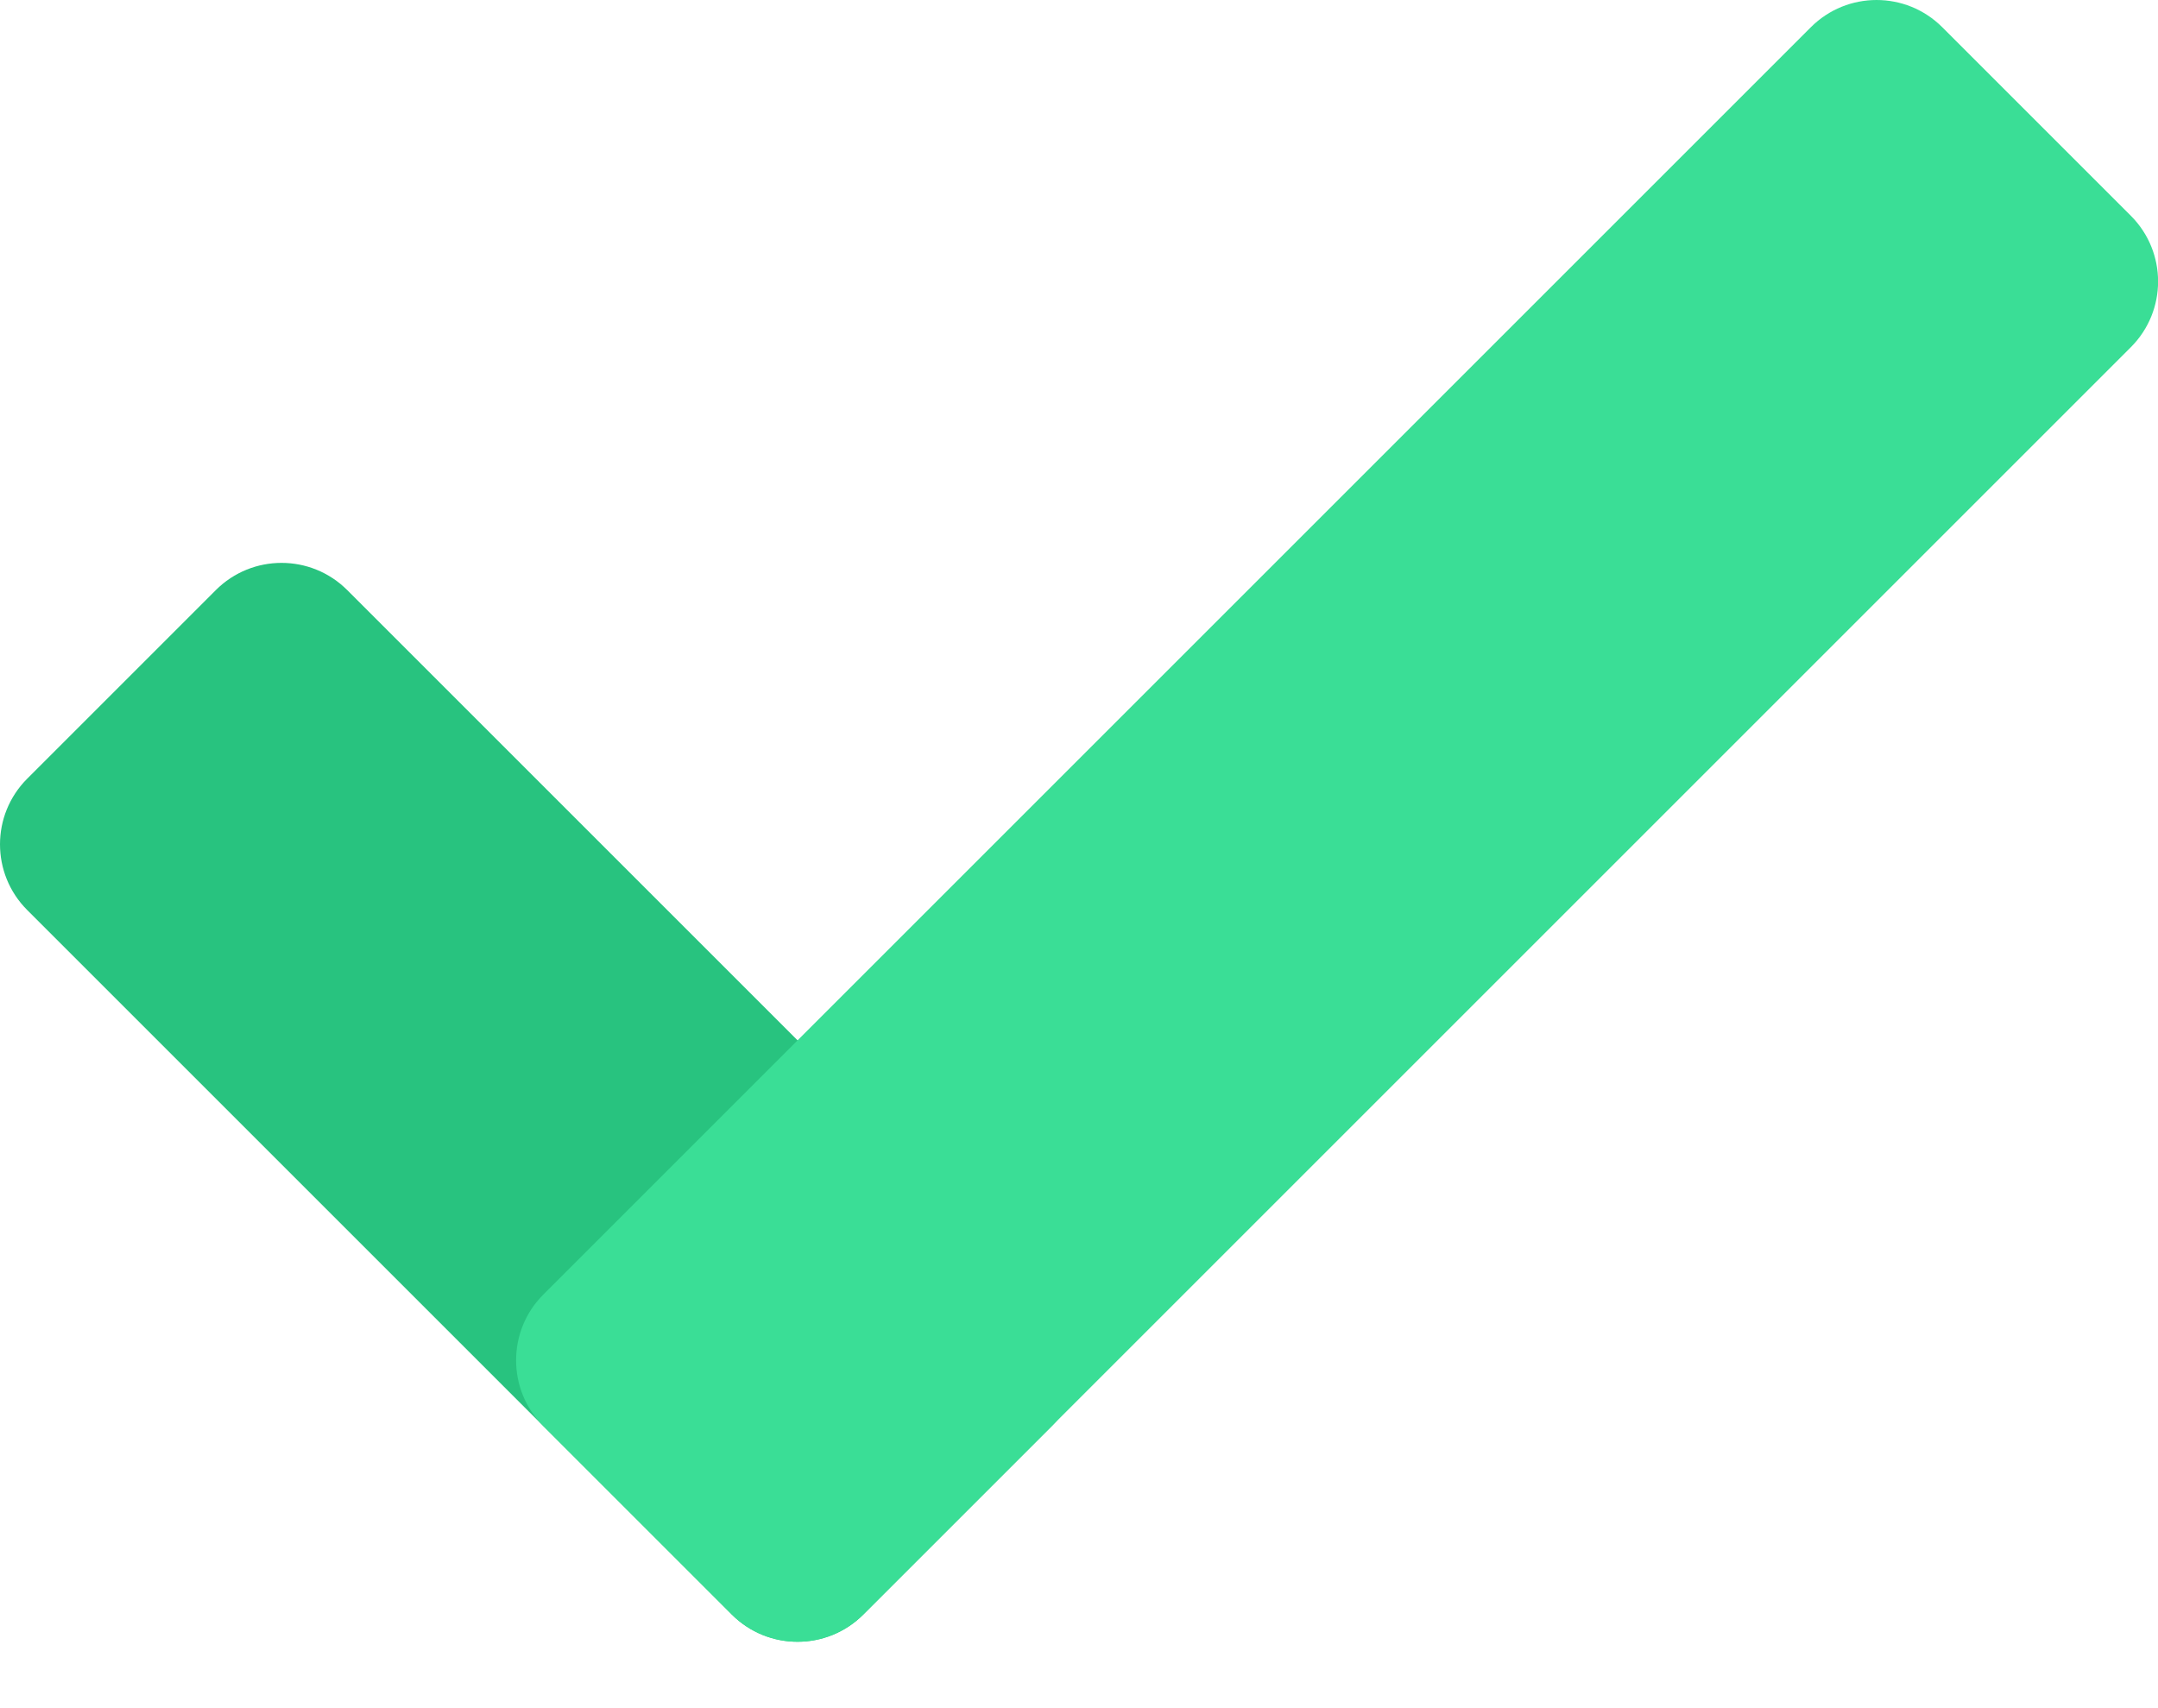 <svg xmlns="http://www.w3.org/2000/svg" xmlns:xlink="http://www.w3.org/1999/xlink" width="24px" height="19px" viewBox="0 0 24 19"><title>icons8-done</title><g id="Page-1" stroke="none" stroke-width="1" fill="none" fill-rule="evenodd"><g id="ptw-website_website_01-startseite" transform="translate(-1288, -2898)" fill-rule="nonzero"><g id="Group-17-Copy" transform="translate(440, 2467)"><g id="Group-10" transform="translate(1, 177)"><g id="Group-7-Copy-4" transform="translate(810, 0)"><g id="Group-12-Copy-10" transform="translate(13, 238)"><g id="icons8-done" transform="translate(24, 16)"><path d="M8.139,17.959 L0.303,10.123 C-0.101,9.719 -0.101,9.065 0.303,8.661 L2.4,6.564 C2.804,6.16 3.458,6.16 3.862,6.564 L11.698,14.4 C12.102,14.804 12.102,15.458 11.698,15.862 L9.601,17.959 C9.197,18.362 8.543,18.362 8.139,17.959 Z" id="Path" fill="#28C37F"></path><path d="M6.042,14.4 L20.139,0.303 C20.543,-0.101 21.197,-0.101 21.601,0.303 L23.698,2.4 C24.102,2.804 24.102,3.458 23.698,3.862 L9.601,17.959 C9.197,18.363 8.543,18.363 8.139,17.959 L6.042,15.862 C5.639,15.458 5.639,14.804 6.042,14.4 Z" id="Path" fill="#3ADE96"></path></g></g></g></g></g></g></g></svg>